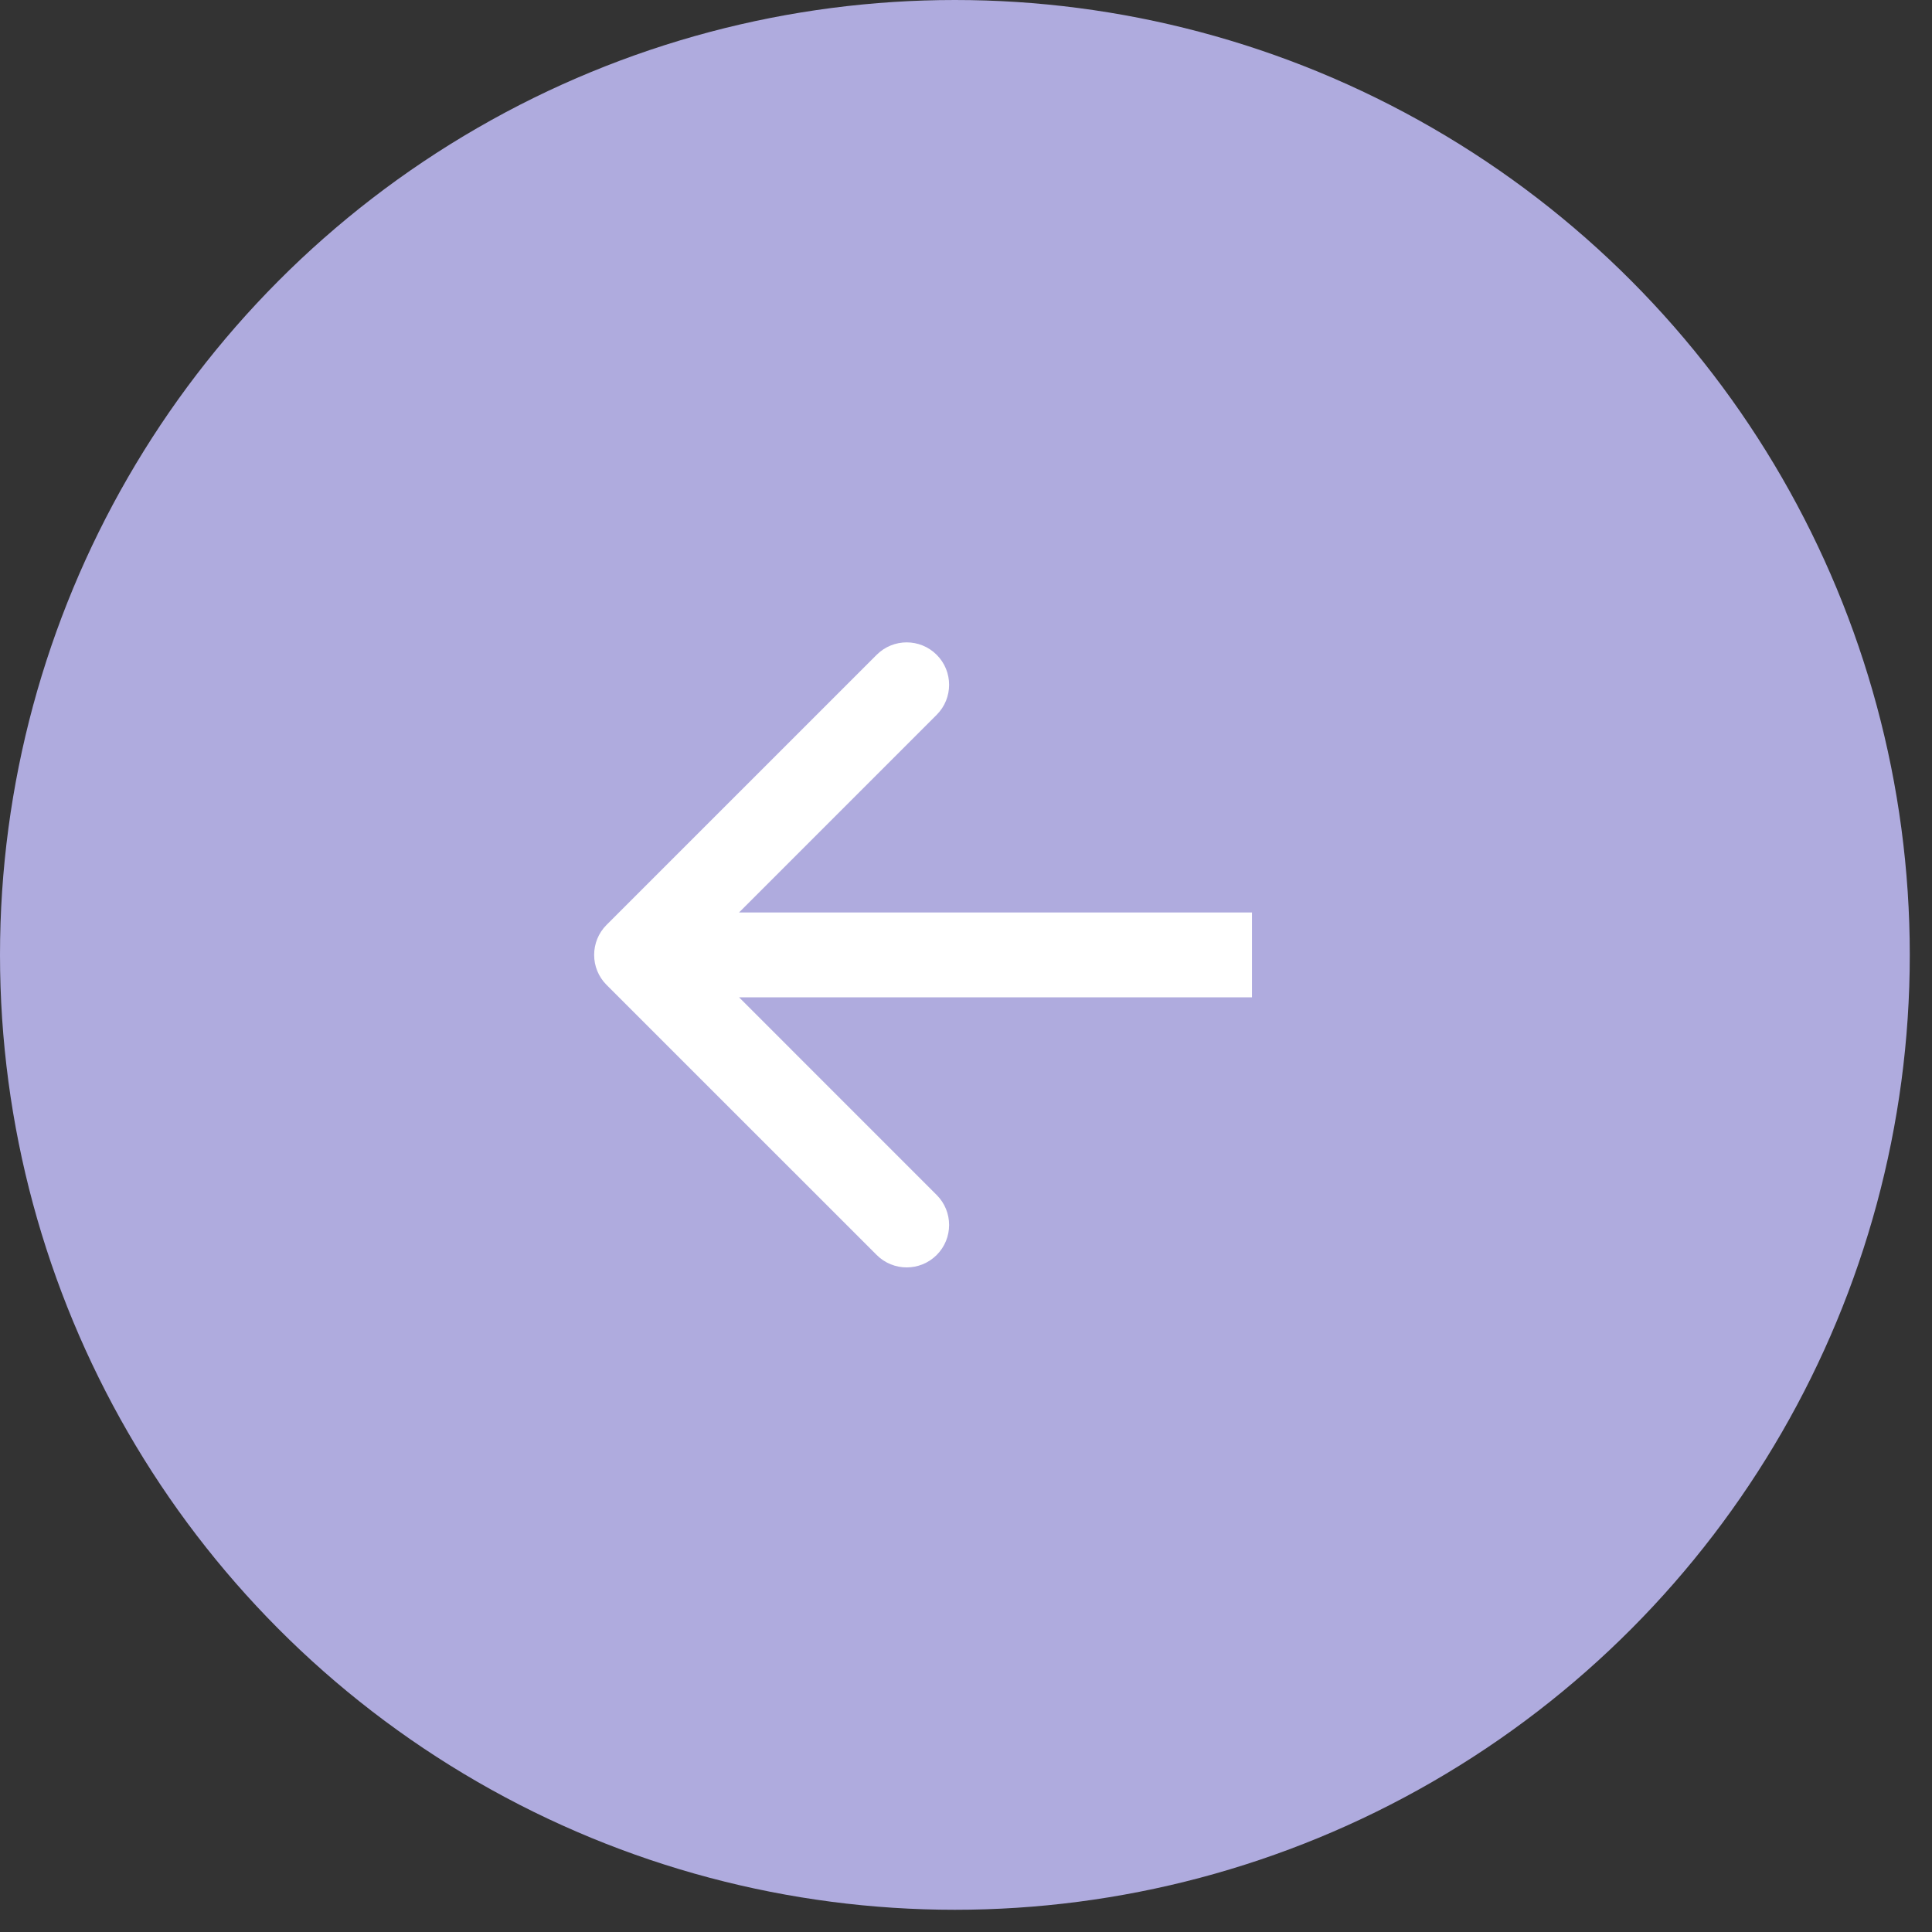 <?xml version="1.0" encoding="utf-8"?>
<svg xmlns="http://www.w3.org/2000/svg" fill="none" height="100%" overflow="visible" preserveAspectRatio="none" style="display: block;" viewBox="0 0 52 52" width="100%">
<rect x="0" y="0" width="52" height="52" fill="#333333" stroke="none"/>
<g id="Frame 118">
<circle cx="25.701" cy="25.701" fill="#AFABDE" id="Ellipse 6" r="25.701"/>
<path d="M16.326 24.893C15.88 25.34 15.88 26.063 16.326 26.509L23.596 33.778C24.042 34.224 24.765 34.224 25.211 33.778C25.657 33.332 25.657 32.609 25.211 32.163L18.75 25.701L25.211 19.239C25.657 18.793 25.657 18.07 25.211 17.624C24.765 17.178 24.042 17.178 23.596 17.624L16.326 24.893ZM33.697 25.701L33.697 24.559L17.134 24.559L17.134 25.701L17.134 26.843L33.697 26.843L33.697 25.701Z" fill="white" id="Arrow 1"/>
</g>
</svg>